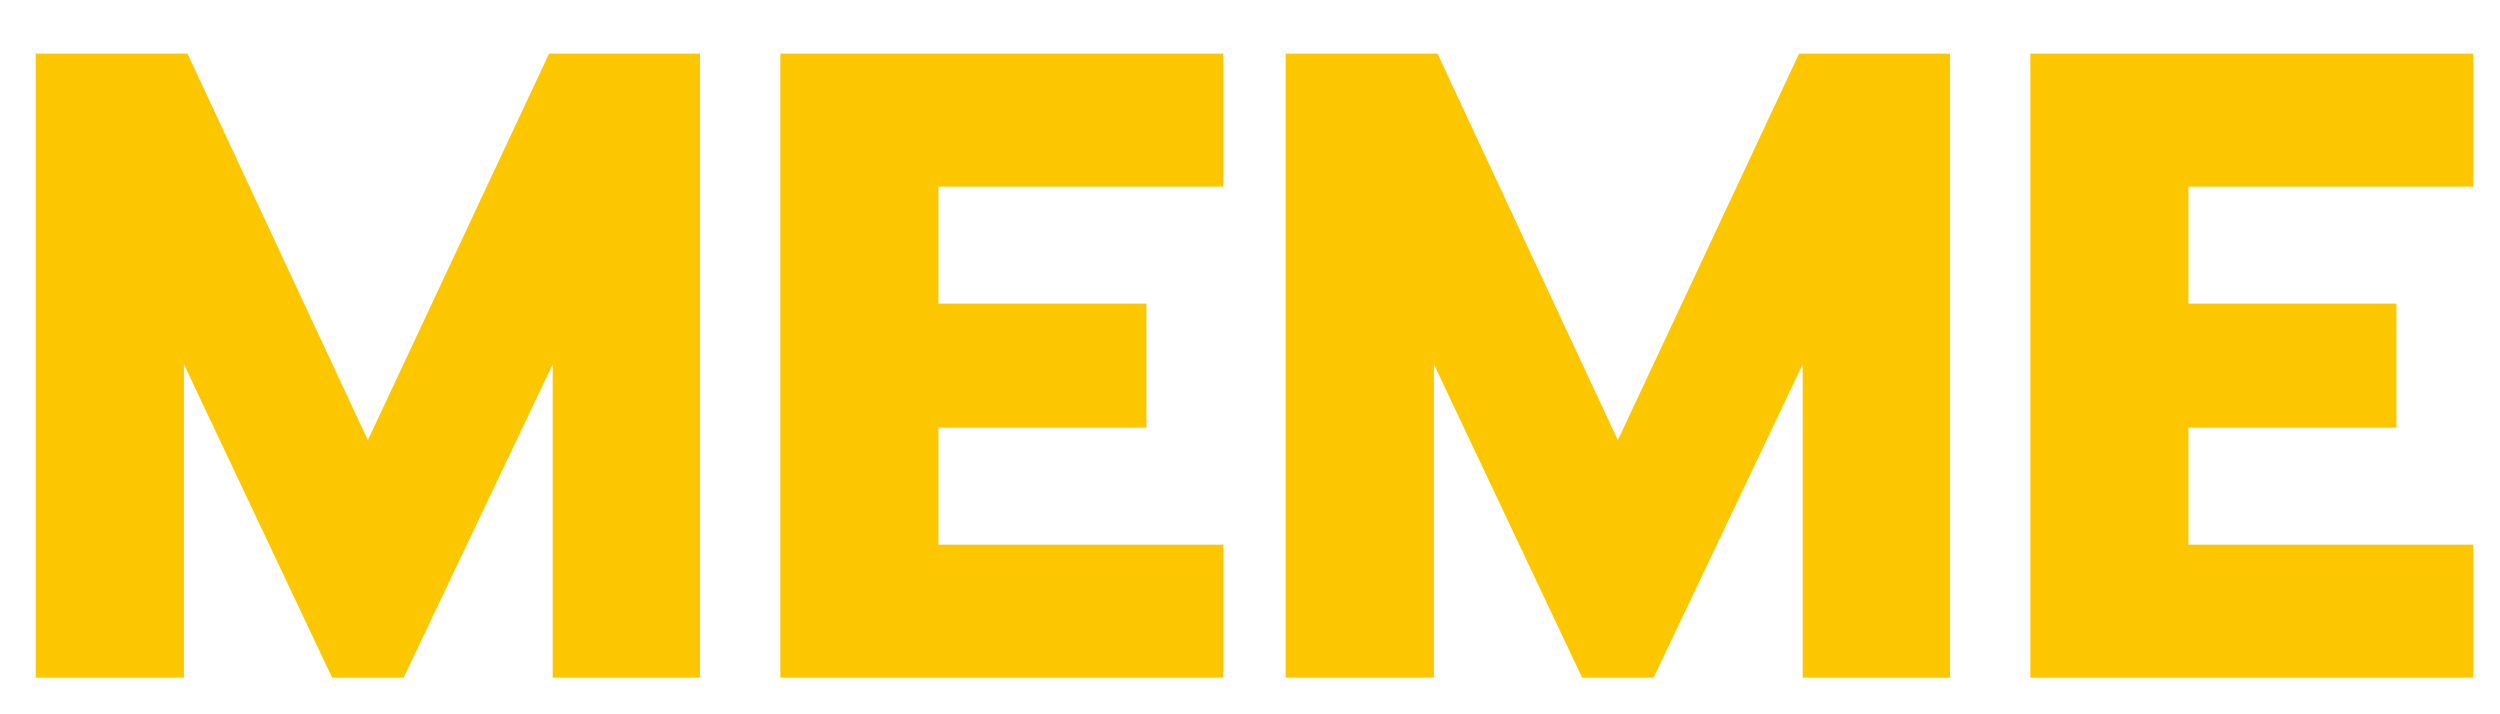 <svg xmlns="http://www.w3.org/2000/svg" xmlns:xlink="http://www.w3.org/1999/xlink" width="140" height="40" viewBox="0 0 140 40">
  <defs>
    <clipPath id="clip-default-small">
      <rect width="140" height="40"/>
    </clipPath>
  </defs>
  <g id="default-small" clip-path="url(#clip-default-small)">
    <g id="组_1" data-name="组 1" transform="translate(1 -5)">
      <path id="路径_2" data-name="路径 2" d="M2.25-34.95h8.5L20.85-13.3,31-34.95h8.45V0H31.2V-17.55L22.85,0h-4l-8.3-17.55V0H2.25Zm41.7,0h24.8v7.45H52.8v6.55H64.45V-14H52.8v6.55H68.75V0H43.95Zm28.3,0h8.5L90.85-13.3,101-34.95h8.45V0H101.2V-17.55L92.85,0h-4l-8.3-17.55V0h-8.3Zm41.7,0h24.8v7.45H122.8v6.55h11.65V-14H122.8v6.55h15.95V0h-24.8Z" transform="translate(-1.25 42.95)" fill="#fdc700"/>
    </g>
  </g>
</svg>
